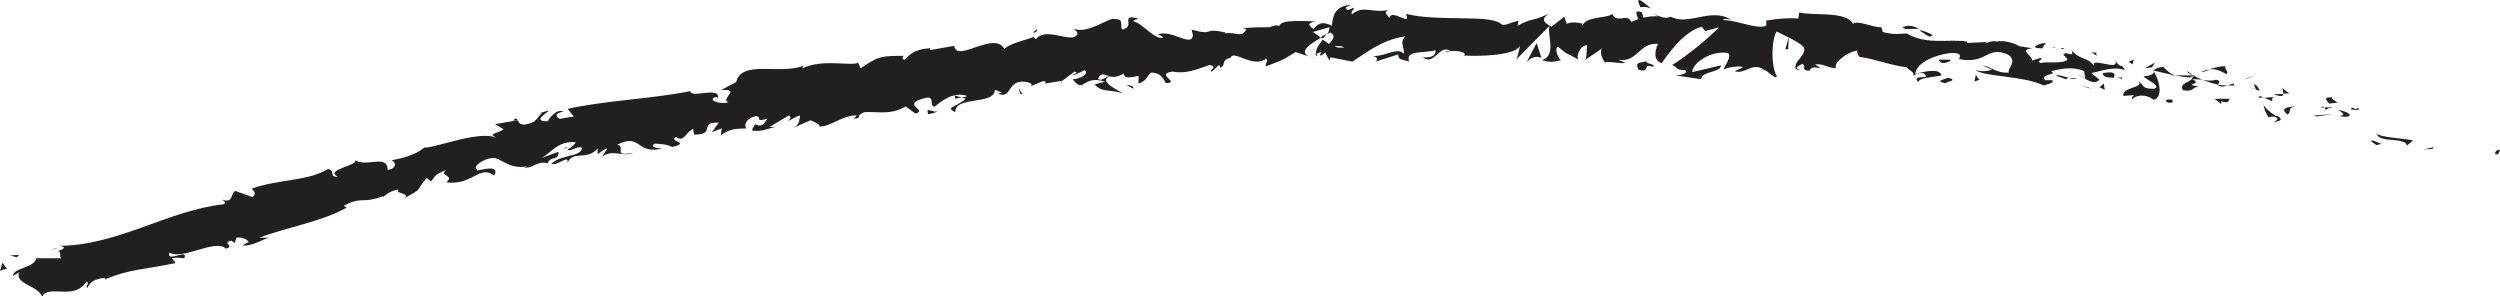 <?xml version="1.0" encoding="UTF-8"?>
<svg id="Layer_2" data-name="Layer 2" xmlns="http://www.w3.org/2000/svg" viewBox="0 0 52.37 6.2">
  <defs>
    <style>
      .cls-1 {
        fill: #231f20;
        stroke-width: 0px;
      }
    </style>
  </defs>
  <g id="Layer_1-2" data-name="Layer 1">
    <g>
      <path class="cls-1" d="M52.28,3.23c.07.03.08-.08.09-.09-.13-.01-.1.12-.09.09Z"/>
      <polygon class="cls-1" points="50.95 3.12 50.99 3.08 50.77 3.13 50.95 3.12"/>
      <path class="cls-1" d="M49.78,2.79c.06.2.43.09.62.21l.02.05.13-.11c-.26-.05-.61-.05-.78-.14Z"/>
      <path class="cls-1" d="M49.26,2.25c.02.08-.15.02.14.06,0-.01-.01-.02-.02-.02-.03,0-.06-.02-.12-.04Z"/>
      <path class="cls-1" d="M49.38,2.29c.13.03-.07-.08,0,0h0Z"/>
      <path class="cls-1" d="M48.79,2.17l.18-.02s-.17-.1-.11-.11c-.18-.01-.15.04-.07.13Z"/>
      <path class="cls-1" d="M48.61,2.25h.09s-.03-.04-.09,0Z"/>
      <path class="cls-1" d="M48.89,2.25h-.19s0,.1.09,0c-.03.05.02,0,.11,0Z"/>
      <path class="cls-1" d="M48.98,2.3c.08.06.19.12.01.13.32.06.3-.07-.01-.13Z"/>
      <path class="cls-1" d="M49.67,2.96l.11.08.12-.03c-.06.01-.22-.11-.23-.05Z"/>
      <path class="cls-1" d="M47.8,1.8s.03.11.03.16h.13c-.06-.05-.17-.11-.16-.16Z"/>
      <path class="cls-1" d="M47.83,1.97h-.2c.16.07.2.04.2,0Z"/>
      <polygon class="cls-1" points="48.53 2.44 48.86 2.39 48.47 2.42 48.53 2.44"/>
      <polygon class="cls-1" points="47.1 1.64 47.23 1.57 47.01 1.67 47.1 1.64"/>
      <path class="cls-1" d="M46.63,1.56c.09-.06-.08-.14.01-.17-.13-.01-.25.03-.36.06.11-.01.22.02.35.1Z"/>
      <path class="cls-1" d="M46.11,1.51c.06,0,.12-.03.18-.05-.06,0-.12.02-.18.05Z"/>
      <path class="cls-1" d="M47.33,1.89s-.02-.09-.12-.13l.05.12s.05.01.07.02Z"/>
      <path class="cls-1" d="M47.26,1.87h0c-.08-.02-.13-.03-.15-.04.02,0,.07.02.16.04Z"/>
      <path class="cls-1" d="M47.35,1.89h-.02s0,.01.02,0Z"/>
      <path class="cls-1" d="M48.08,2.22c-.12.03-.35.03-.16.18.09-.05-.02-.13.16-.18Z"/>
      <path class="cls-1" d="M47.41,2.04l.19.08s-.02-.08.04-.09l-.22.02Z"/>
      <polygon class="cls-1" points="47.31 2.05 47.41 2.04 47.34 2.01 47.31 2.05"/>
      <path class="cls-1" d="M46.42,1.67c-.09.03-.19.02-.29,0,.11.04.22.08.33.1.02-.03.08-.08-.04-.1Z"/>
      <path class="cls-1" d="M46.83,1.78h-.02s.02.02.02,0Z"/>
      <polygon class="cls-1" points="45.1 1.47 45.12 1.5 45.12 1.48 45.1 1.47"/>
      <path class="cls-1" d="M46.47,1.79c.08.04.13.02.19,0-.06,0-.13,0-.2-.02-.01.01-.01.02.01.02Z"/>
      <path class="cls-1" d="M45.81,1.5s.08.06.13.09c-.04-.04-.11-.11-.13-.09Z"/>
      <path class="cls-1" d="M46.78,1.75h.01s-.02-.02-.01,0Z"/>
      <path class="cls-1" d="M46.78,1.75s-.09.03-.12.04c.05,0,.1,0,.15,0,0,0-.02-.02-.02-.03Z"/>
      <path class="cls-1" d="M44.67,2.09c.03-.09.27-.14.44,0,.2-.04.14-.38.01-.59-.01.04-.02.08-.22.1.06.07.4.21.22.26-.26,0-.2-.07-.31-.15.08.14-.36.11-.33.3l.23-.02s-.09.06-.03.09Z"/>
      <path class="cls-1" d="M45.48,1.58h.08c-.09-.03-.14-.08-.25-.18-.14.02-.18.05-.19.08l.39.09h-.03Z"/>
      <path class="cls-1" d="M45.92,1.65c-.08.09-.28.1-.19.24.23.04.18-.06.33-.08-.38-.05.12-.04-.14-.15.08,0,.14,0,.21.01-.06-.03-.13-.05-.18-.09h0s0,0,0,0h0s.02.03,0,.02h0s-.02.03-.03.04c-.1-.04-.01-.03.03-.04h0s0-.02,0-.02h-.39c.08.02.18.03.36.05Z"/>
      <path class="cls-1" d="M47.67,2.57s0-.02,0-.03c-.03,0-.04.01,0,.03Z"/>
      <path class="cls-1" d="M47.53,2.46s.06-.04.15,0c.07.05-.01.05-.02.09.06-.01.2-.03.05-.12h-.03c-.14-.07-.3-.25-.27-.26.02.11.04.18.12.3Z"/>
      <path class="cls-1" d="M46.71,2.07h-.32s.14.11.14.11v-.06c.18.06.15-.02.18-.06Z"/>
      <polygon class="cls-1" points="45.08 1.41 45.14 1.31 44.93 1.43 45.08 1.41"/>
      <polygon class="cls-1" points="44.67 1.35 44.7 1.25 44.59 1.29 44.67 1.35"/>
      <path class="cls-1" d="M21.58,1.8l-.09.04s.07-.03.09-.04Z"/>
      <path class="cls-1" d="M22.24,1.74v-.05s-.03.05,0,.05Z"/>
      <path class="cls-1" d="M34.59.18c-.13-.1-.28-.25-.27-.14l.04.11c.1-.01.17,0,.23.03Z"/>
      <path class="cls-1" d="M27.67.78l.04.03s.06-.07.09-.11c-.04.02-.08.05-.13.08Z"/>
      <path class="cls-1" d="M27.59,1.24l-.18-.06s.1.04.18.06Z"/>
      <path class="cls-1" d="M17.98,2.37l-.09.12c.17-.02.08-.07.09-.12Z"/>
      <path class="cls-1" d="M40.48.73c-.11-.06-.2-.09-.28-.1.13.08.23.19.28.1Z"/>
      <path class="cls-1" d="M21.72.62c-.05.03-.08.05-.07.07.06-.02.09-.05.07-.07Z"/>
      <path class="cls-1" d="M39.86.58s.04.02.06.03c.09,0,.18-.01.28,0-.1-.06-.21-.1-.34-.04Z"/>
      <path class="cls-1" d="M5.08,5.09s-.02,0-.03,0c0,.01.01.01.03,0Z"/>
      <path class="cls-1" d="M1.06,5.25s.09-.04.15-.06c-.03,0-.08.02-.15.06Z"/>
      <path class="cls-1" d="M43.04.99c.09,0,.02,0,0,0h0Z"/>
      <path class="cls-1" d="M43.39,1.49s-.04.02-.04.05c.01-.02.03-.04.04-.05Z"/>
      <path class="cls-1" d="M38.92,1.15h0s.02.02,0,0Z"/>
      <path class="cls-1" d="M43.16,1.06s-.07-.04-.1-.05c.02.01.05.03.1.05Z"/>
      <path class="cls-1" d="M43.16,1.01s.05.02.07.02c.01-.02,0-.03-.07-.02Z"/>
      <path class="cls-1" d="M42.92.97s.09.02.14.04c-.02-.01-.02-.02-.02-.02-.03,0-.06,0-.12-.02Z"/>
      <path class="cls-1" d="M11.88,3.08s-.01,0-.02,0c-.08.06-.04.05.02,0Z"/>
      <polygon class="cls-1" points="32.29 1.22 32.3 1.21 32.29 1.21 32.29 1.22"/>
      <path class="cls-1" d="M31.98,1.3c.13-.13.21-.12.31-.09l-.1-.31-.21.4Z"/>
      <path class="cls-1" d="M20,2l.23.07c-.24.2-.43.17-.22.28-.01-.35.83-.14.83-.47l.15.06s-.05.02-.09.02c.3.13.18-.26.54-.25.13.01.22.05.14.1l.27-.11c.08,0,.07.06-.01.06l.42-.07h0c.06-.05.18-.14.25-.19.11.04-.05.04-.02.08l.23-.11c.1.08-.08.18-.25.19.25.32.19-.1.68.05l-.22.06c.16.18.33.09.59.19-.06-.06-.53-.25-.28-.36.07.02.17.02.3-.06.01.12.14.08.31.05v.16c.18-.06.16-.14.26-.23.2,0,.26.12.31.22.33,0-.24-.19.14-.24.28.05.46-.03.78-.14.19.05-.03.1.04.14l.16-.14s.03.04.02.06c.14-.06,0-.16.22-.21.05-.18.47.23.74.02.07.04-.03.1,0,.16.37-.15.32-.11.62-.3l.27.09c-.2-.11.04-.26.26-.39-.07-.05-.13-.1-.17-.12l.35-.1s0,.08-.05.15l.06-.04c.13.05.07.15-.02.24l-.13-.09c-.08.1-.16.21-.14.31.02-.02.06-.04.11-.05-.02.03-.03.05-.02.07.01.02.05-.02.1-.06l.09.17.02-.07.46.09c.32-.2.6-.45,1.11-.53-.13.13-.02.21-.03.37-.14-.16-.4.07-.67.04.14.02.11.09.08.12l.47-.15c0,.13.1.1.23.15-.1-.25.35-.17.55-.24.01.08-.03.17-.27.15.26.19.34-.29.59-.13-.06,0-.09-.01-.11.03.13-.07.47-.02.39.06h-.06c.38.03,1.17,0,1.23-.21,0,.03-.05.26-.08.3l.7-.71c-.06.18.16.62-.16.72.09.03.2.06.4,0-.06-.03-.15-.26-.06-.28.23.2.16.11.44.28-.09-.04.02-.33.17-.31-.02.04,0,.28-.05.31l.38-.26c-.09.05-.02.24.05.32-.04-.06.32.02.42,0l-.15-.07c.41.07.43-.37.84-.33-.05.06-.14.35.07.4.1-.14.46-.67.84-.76l.07.09.29-.08c-.19.21-.71.63-.98.79.15.07.04.1.27.11.08.08-.13.11-.2.11l.54.08c-.01-.17.42-.14.41-.29l-.6.14c-.01-.17.37-.46.75-.4.09.07-.09.29-.09.35.05-.05.37-.09.4-.05l-.17.08c.21.08.36-.2.61-.03.09.02.25.23.27.13-.13-.2-.11-.79,0-.93.03.02.45.21.55.31.13.16-.25.34-.14.48,0-.05.09-.1.13-.11.09.05-.05.14.15.14.05-.17.41.06.11-.13.2-.02.21.06.44.08-.06-.12.25-.35.45-.37-.02.04.02.1.04.13.4.06.61.17.99.22.03.05.21.12.12.18.06-.02.11-.07.23-.06.21.17-.26,0-.11.19.03-.1.32-.1.49-.14-.03-.16-.38-.08-.55-.03.02-.21.34-.39.75-.44.32-.01.12.15.18.13.59.11.56-.3,1.03-.09.18.16-.03.27,0,.37-.26.02-.38-.13-.55-.15l.2.09c-.09.03-.26.05-.35,0,.14.15,1,.12,1.43.33.09-.03.23-.05.18-.11h-.15c-.11-.14.29-.11.12-.19.2-.04.44-.11.7,0l.02.16s-.16-.12-.24-.09c.12-.05.38.28.54.11l-.17-.14c.21-.04.47-.15.7-.06-.08-.17-.06,0-.2-.2.11.25-.61-.13-.42.15-.14-.24-.29-.14-.49-.36,0,.05.07.11-.13.05-.01.01-.04.03-.05.04h-.01s.01,0,.01,0c0,0-.01,0,0,0,.04.03.08.06.09.1-.12.1-.44.03-.56.07-.12-.05.06-.05,0-.11l-.18.06c0-.12-.29-.22,0-.26l-.26-.04c-.14-.08-.35-.13-.48-.1-.12-.04-.32.09-.21.01l-.41.02v-.03c-.4-.06-.84.08-1.27-.17-.14.01-.28.03-.5-.03l-.03-.1c-.18.01-.51-.16-.59-.07-.16-.28-.83-.16-1.13-.24l-.02.13c-.21-.02-.41,0-.67.04v.11c-.22.08-.56-.11-.91-.12.03-.04.12-.02.18,0-.41-.28-.9.13-1.27-.07-.1.04-.17.02-.23-.01,0,0,.02,0,.02,0-.01,0-.02,0-.04,0-.04-.02-.09-.05-.13-.07.04.03.08.05.11.07-.07,0-.19,0-.3.03l-.04-.12s-.01,0-.03,0c-.11-.05-.09.05-.04.15-.06.02-.11.04-.15.06-.08-.2-.29.05-.4-.17-.08.1-.55.04-.62.25,0-.03-.03-.04.02-.04-.12-.03-.24-.05-.35,0l-.05-.15-.27.21c-.16-.09-.23-.15-.06-.27-.39.18-.32.07-.65.25l.02-.1c-.12,0-.31.14-.38.05-.26-.19-1.3-.03-1.98-.2.14.29-.32-.13-.34.09-.04-.07-.14-.11-.03-.17-.34.07-.52-.11-.76.09-.04-.07.07-.1.03-.14-.03.02-.11.07-.15.03-.04-.04.05-.06.1-.09-.35.03-.38.24-.4.44-.18-.09-.27-.07-.39.07-.06-.06-.17-.12.05-.16-.12,0-.76-.06-.76.1-.04-.04-.17,0-.2.02-.28,0-.3,0-.57.02l.08.02c-.1.2-.22.05-.44.09v-.02c-.5-.11-.21.08-.71-.06l.03.12c-.03.26-.45-.13-.73-.02l.11.06c-.15.09-.46-.31-.62-.33-.04-.02.05-.04.1-.06-.42-.11-.04.16-.34.23-.06-.08.05-.22-.15-.22-.11-.06-.57.33-.87.2.07.06.14.12,0,.18-.21.04-.61-.19-.79.04-.03-.01-.04-.03-.04-.05-.16.07-.53.14-.62.26-.2-.4-1.01.3-1.05-.07l-.51.09v-.04c-.32.02-.42.13-.53.24-.08-.02-.03-.06-.02-.08-.49,0-.53.01-.9.26l-.06-.12c-.1.09-.72-.09-1.16.12,0-.01,0-.04.04-.06-.5.21-1.31-.13-1.43.35l-.32.17c.45-.05-.03.2.16.25-.17.06-.47-.05-.26-.11l.04.02c.04-.25-.57.02-.58-.14-.87.17-1.75.19-2.57.37l.13.16-.29.05c-.08-.03-.13-.12.07-.15-.13-.08-.32.16-.32.2-.41.01.11-.24-.01-.22l-.16.05h.04c-.12.12-.11.2-.36.24-.16,0-.1-.09-.17-.09,0-.01-.02-.01-.09.02l-.36.06.18.11c-.14.1-.34.07-.14.19-.3-.2-1.35.22-1.52.19-.2.16-.41.21-.69.27.07.01.15.16-.08.2,0-.35-.46-.03-.71-.22.21.11-.65.21-.33.36-.2.02-.04-.12-.21-.16-.42.26-1.03.21-1.59.41,0,.04.12.08.01.18l-.36-.13c-.11.05-.03.27-.28.18.04.03.1.07.03.1-1.17.13-2.2.86-3.44.87.18.03.08.07-.03.11.08,0,.03.1.07.15h-.52c-.03.2-.49.2-.49.37l.14-.08c-.13.25.42.29.47.52.14-.28.67.09.93-.32.09.02-.04.1.02.13.06-.13.16-.19.37-.21v.03c.54-.22.82-.2,1.48-.34l-.08-.1c.14-.03.18,0,.26,0,.1-.22-.39.11-.31-.12.26.17.98-.3,1.18-.08.21-.06-.1-.11.11-.17l.08.05.03-.11c.14-.02.24.04.26.1-.04,0-.09.04-.13.06.21.03.5-.17.57-.16h-.22c.57-.22,1.3-.33,1.83-.63l-.06-.04c.41-.21.36-.03.83-.2v.02c.07-.08.19-.14.32-.16-.1.09.26.07.12.18.44-.23.21-.14.47-.42l.09.07c.09-.11.08-.15.32-.24-.18.13.19.1,0,.26.55.07.7-.38,1-.14.17-.3-.47-.04-.35-.13-.13-.06.15-.23.31-.24.16-.03.35.26.75.17-.04,0-.04.03-.08.03.17.03.28-.15.49-.09.07-.17.24-.04.23-.24l-.36.13c.2-.1.35-.37.72-.33-.02.05-.11.12-.18.16.11.03.19-.08.31-.05.01.2-.44.14-.64.34.13.06.4-.23.33,0,.11-.3.41-.05.64-.32v.12s.12-.1.2-.12l-.11.18c.2-.18.45.01.65-.09-.45.09-.13-.12-.33-.17.52-.26.38.24.99.07-.08.03-.33-.01-.21-.09.12,0,.29.02.37.07.41-.1-.09-.11.08-.21.17.12.19-.09.36-.17l.02.12c.48,0,.08-.27.52-.25l-.15.2.21-.08-.02.14c.22-.14.3-.13.54-.14-.07-.07,0-.22.2-.26.15.04-.06.13.23.06-.05.09-.11.19-.26.11,0,.04-.05.09-.06.13.17.05.38-.05.49-.07-.04,0-.09,0-.12,0l.4-.24c.07.04.03.08-.02.12.08-.03.14-.09.26-.12-.02.1,0,.2-.17.27l.39-.17s.23.09.18.13c.23.02.52-.27.84-.23.01-.02.04-.04.1-.07.28-.02.55.07.87-.12l.21.15c.26-.08-.29-.18.14-.31.3-.1.13.13.25.17.14-.11.39-.33.69-.23-.09.05-.17.03-.25.06ZM23.23,1.59c-.06.03-.18.12-.23.06.06-.14.12-.08.23-.06ZM28.16.99s-.12.03-.2-.02c.06-.01.13-.01.2.02ZM42.08.93h0c-.13-.06-.09-.03,0,0ZM42.36,1.02s.03-.03.02-.05c-.03.03-.09.02-.17,0,.02.03.05.06.14.04ZM10.79,2.48l.06.02c-.12.06-.09.02-.06-.02Z"/>
      <path class="cls-1" d="M27.6,1.18s-.02-.04-.03-.06c-.02.02-.02.04.03.06Z"/>
      <path class="cls-1" d="M18,2.34h-.01s0,.02,0,.02l.02-.02Z"/>
      <path class="cls-1" d="M37.72,1.48c-.06-.03-.09-.05-.11-.07,0,.03.02.05.11.07Z"/>
      <path class="cls-1" d="M43.95,1.1h-.19c.09,0,.12.04.16.07,0-.03-.03-.08.03-.07Z"/>
      <path class="cls-1" d="M45.42,2.15s.06,0,.09,0v-.06c-.11-.02-.2.01-.09.06Z"/>
      <path class="cls-1" d="M44.05,1.53c0,.1.12.09.25.1h-.02c.06-.14-.08-.12-.23-.1Z"/>
      <path class="cls-1" d="M44.33,1.63s.08,0,.12.02c.03-.05-.05-.02-.12-.02Z"/>
      <path class="cls-1" d="M42.75,1.01c.06.04.06-.12.09-.07.09-.11-.44.07-.09.07Z"/>
      <polygon class="cls-1" points="44.09 1.88 44.07 1.75 43.98 1.83 44.09 1.88"/>
      <path class="cls-1" d="M43.08,1.59l.2.07s.03-.03.06-.03c-.13-.03-.26-.08-.26-.04Z"/>
      <path class="cls-1" d="M43.35,1.64c.07.02.13.02.17.01-.04,0-.11-.02-.17-.01Z"/>
      <polygon class="cls-1" points="43.8 1.86 43.75 1.83 43.6 1.79 43.8 1.86"/>
      <path class="cls-1" d="M40.84,1.25h-.23s.03.08.12.07c.06-.02.15-.03.12-.07Z"/>
      <path class="cls-1" d="M41.48,1.67c-.06-.03-.06-.06-.09-.11l-.03.15.12-.05Z"/>
      <path class="cls-1" d="M40.82,1.63s-.35.08-.06.11c.03-.04.26-.05.06-.11Z"/>
      <polygon class="cls-1" points="37.4 1.03 37.46 1.03 37.47 .78 37.4 1.03"/>
      <path class="cls-1" d="M34.32,1.46c.27.08.07-.15.31-.06.07-.06-.2-.07-.13-.12-.17.05-.25.01-.18.18Z"/>
      <path class="cls-1" d="M34.51,1.28s.05-.02.09-.03c-.05.01-.07.02-.09.03Z"/>
      <polygon class="cls-1" points=".4 5.34 .21 5.35 .35 5.39 .4 5.34"/>
      <path class="cls-1" d="M.15,5.64l-.1-.14-.05.18s.1-.06.15-.04Z"/>
      <path class="cls-1" d="M23.74,1.86v-.04s-.06-.04-.14-.04l.14.08Z"/>
      <polygon class="cls-1" points="21.38 1.97 21.42 1.97 21.33 1.84 21.38 1.97"/>
      <path class="cls-1" d="M19.44,2.39c.08,0,.17-.05.25-.06-.17.05-.3-.12-.25.06Z"/>
    </g>
  </g>
</svg>